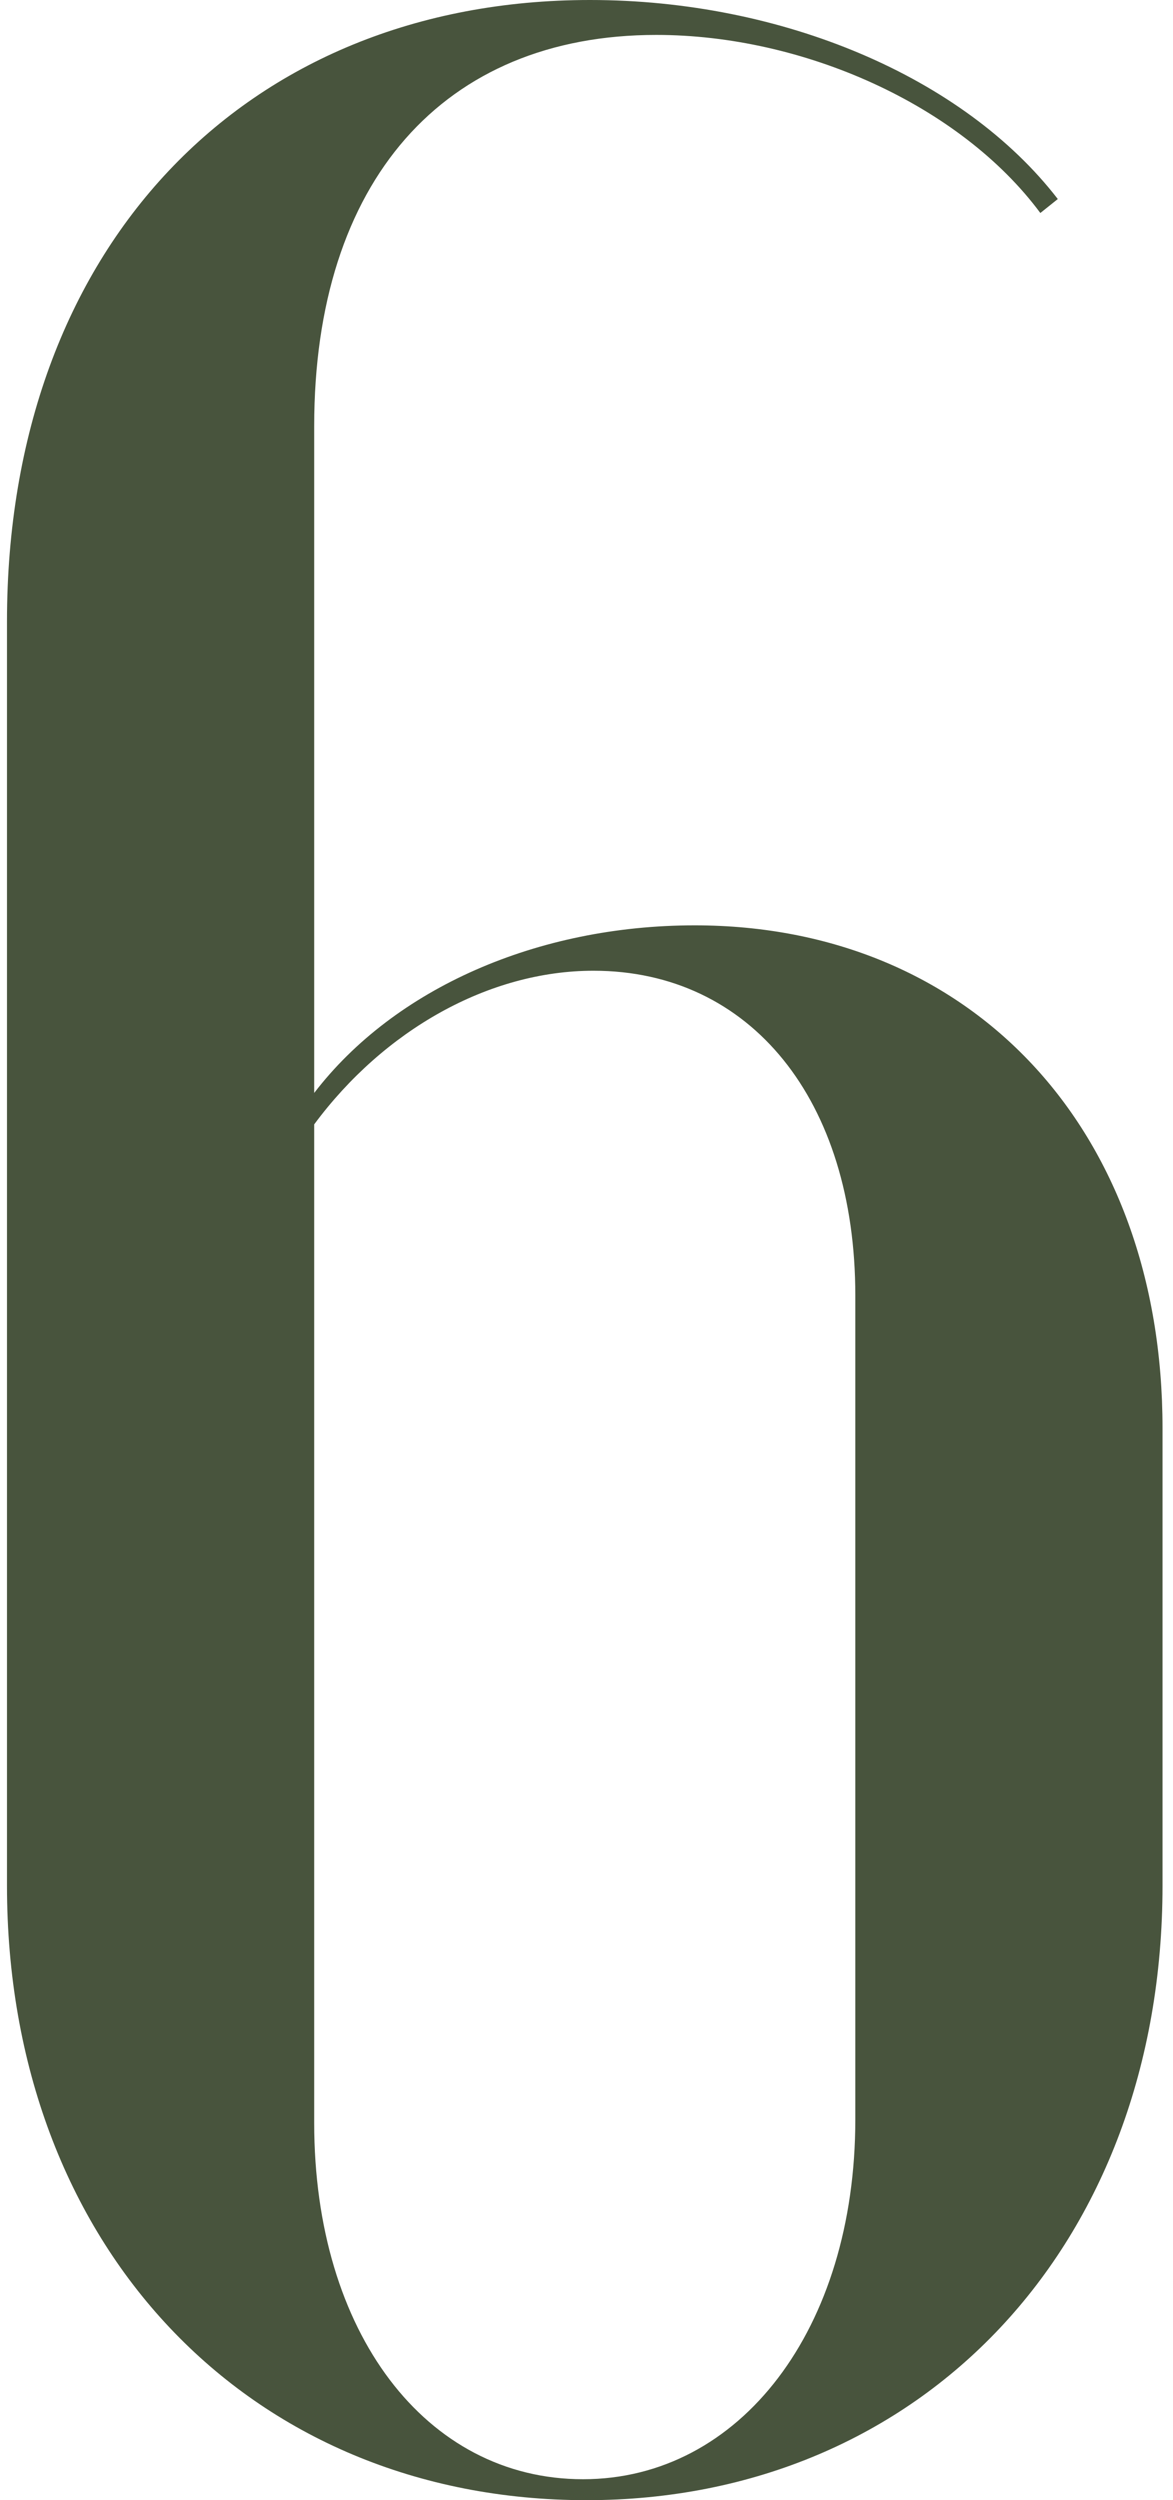 <?xml version="1.0" encoding="UTF-8"?> <svg xmlns="http://www.w3.org/2000/svg" width="84" height="179" viewBox="0 0 84 179" fill="none"> <path d="M0.5 135C0.5 160.75 17.75 179 42 179C66 179 83.25 160.75 83.25 135V102.25C83.25 80.75 69.5 66.25 49.75 66.25C38.5 66.25 28.25 70.75 22.5 78.25V30.5C22.5 13 31.75 2.5 47 2.5C57.5 2.5 68.75 7.5 74.5 15.25L75.75 14.25C69 5.5 56 -1.07288e-06 42.25 -1.07288e-06C17.5 -1.07288e-06 0.5 17.75 0.5 44.5V135ZM22.5 80.5C27.5 73.75 35 69.5 42.5 69.5C53.75 69.5 61.25 78.75 61.25 92.75V151.75C61.25 166.75 53 177.5 41.75 177.5C30.5 177.5 22.5 167 22.5 152V80.5Z" fill="#48543D"></path> </svg> 